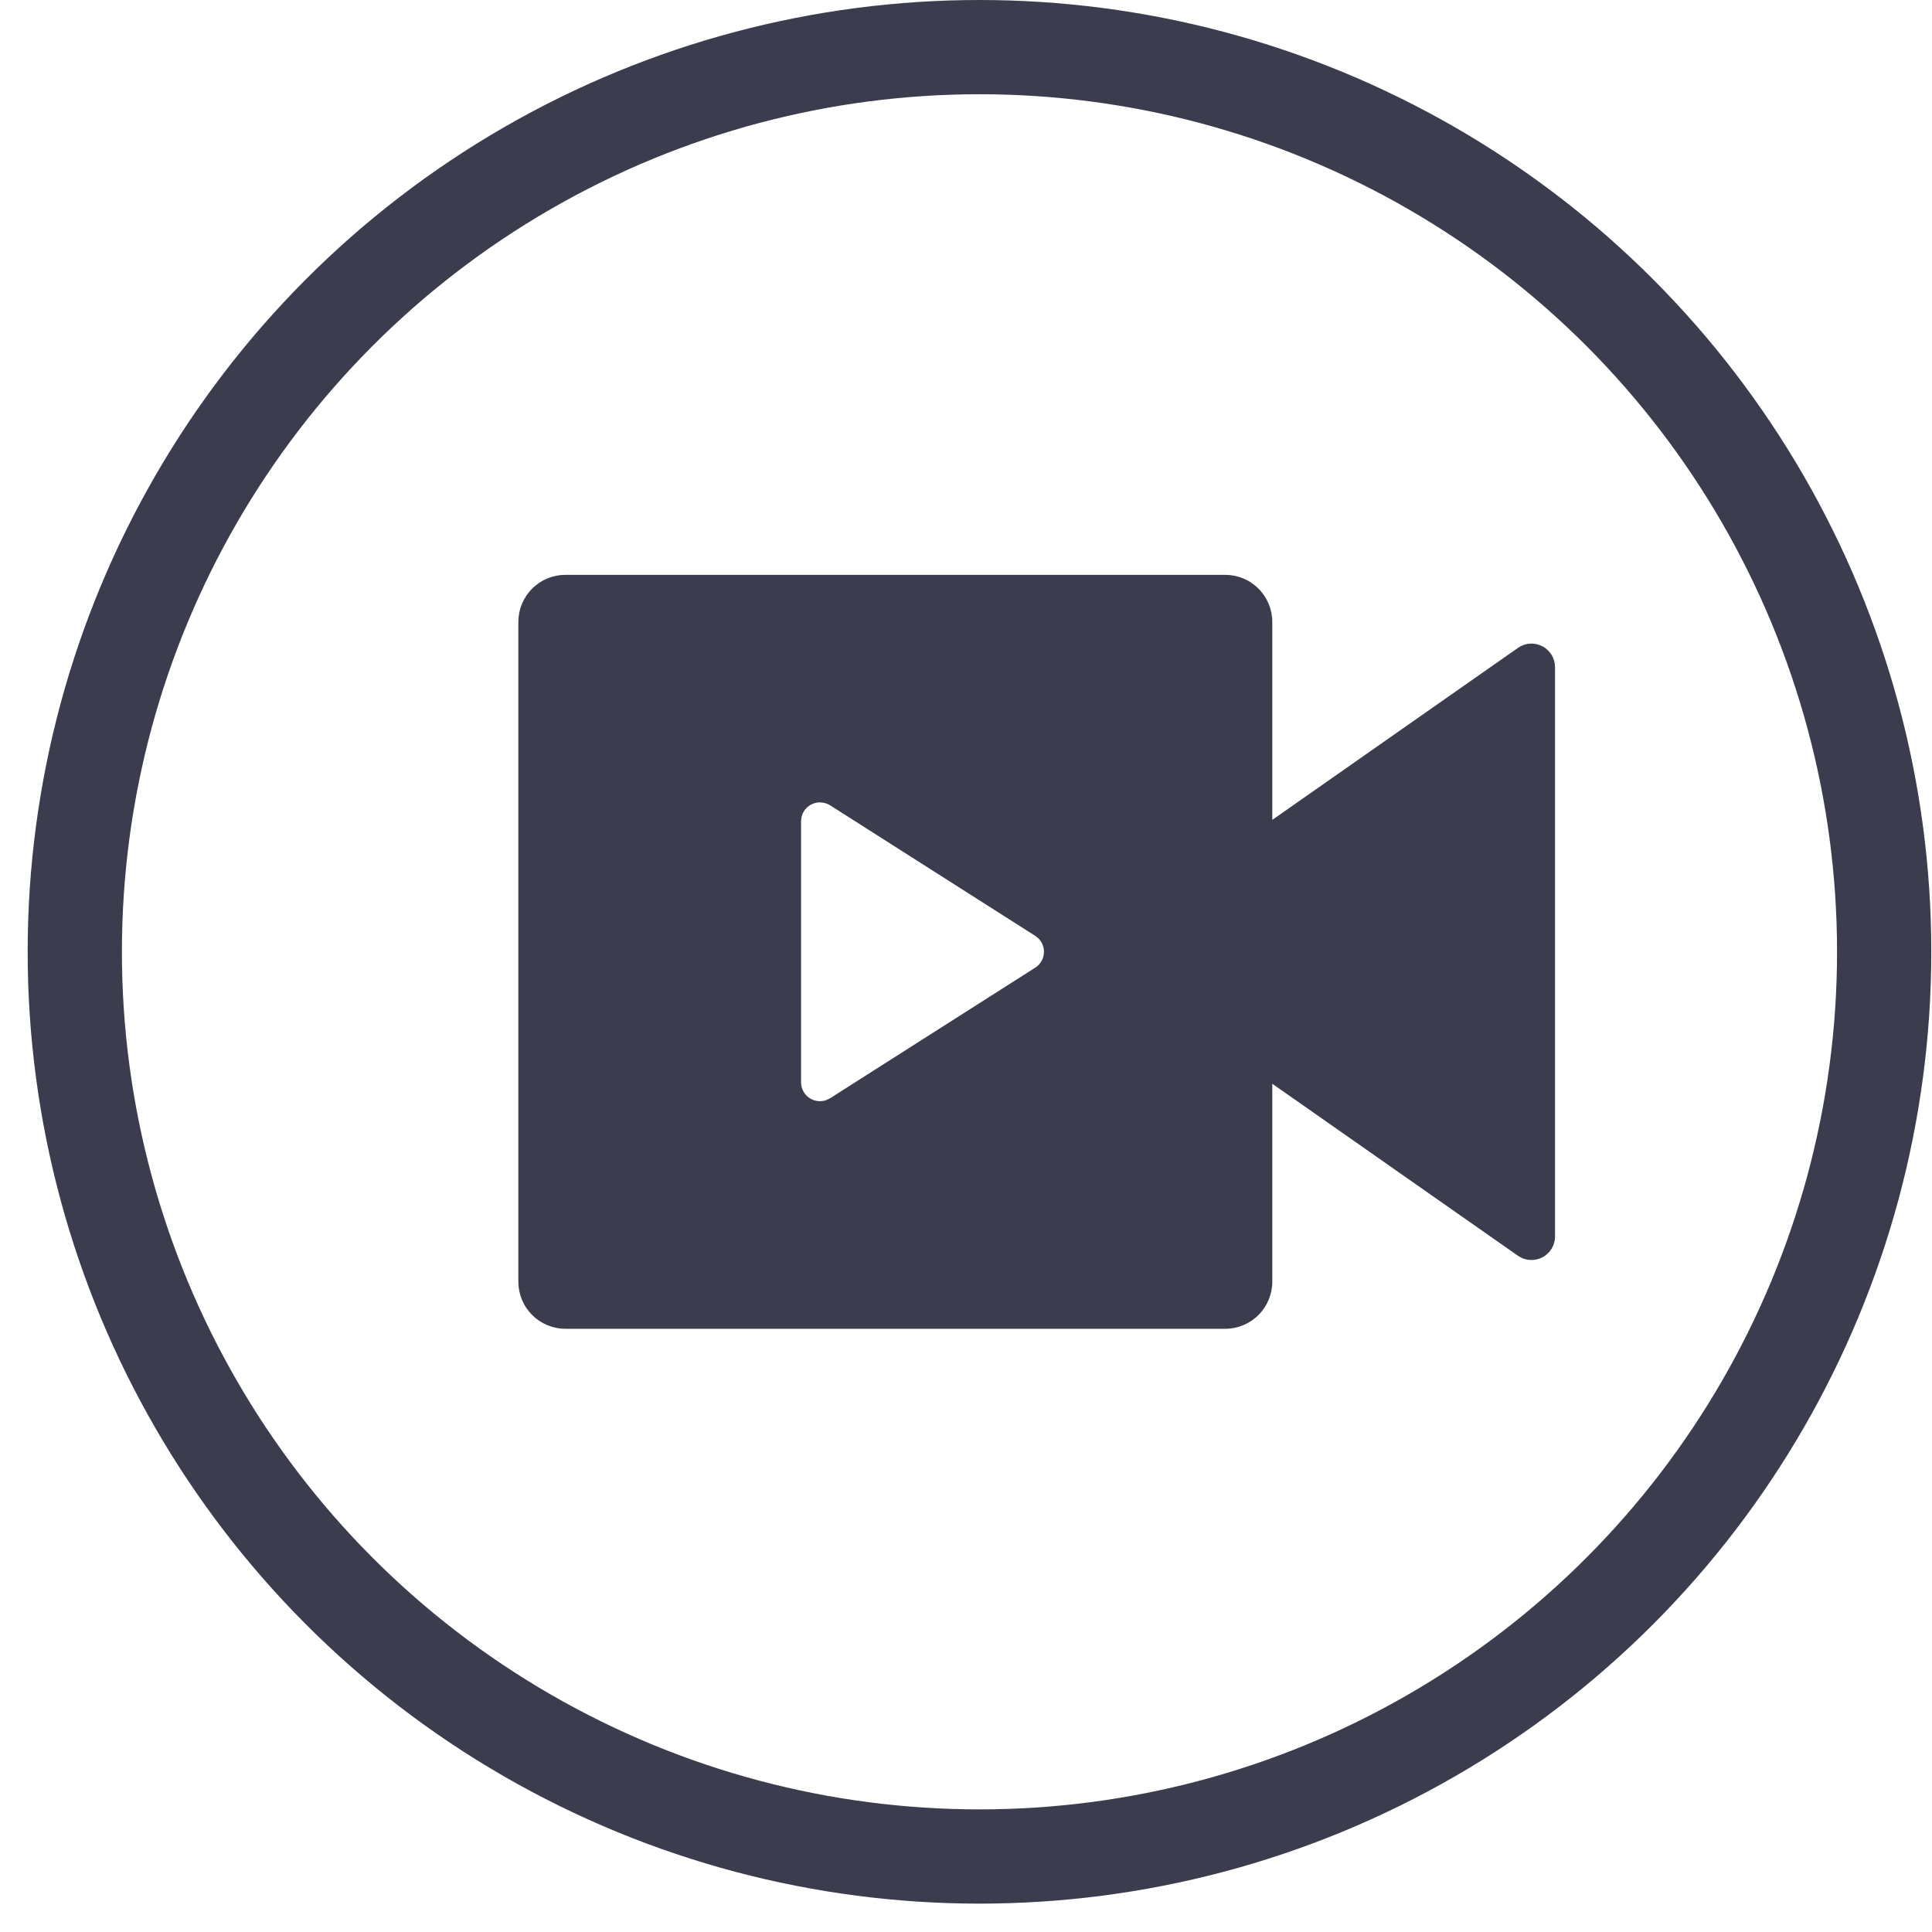 <?xml version="1.0" encoding="UTF-8"?> <svg xmlns="http://www.w3.org/2000/svg" width="41" height="41" viewBox="0 0 41 41" fill="none"><g clip-path="url(#clip0_2302_20)"><path d="M26 12.199C26.265 12.199 26.52 12.304 26.707 12.492C26.895 12.679 27 12.934 27 13.199V17.399L32.213 13.749C32.288 13.696 32.376 13.665 32.467 13.659C32.559 13.653 32.65 13.673 32.731 13.715C32.812 13.757 32.88 13.821 32.928 13.899C32.975 13.978 33 14.067 33 14.159V26.239C33 26.331 32.975 26.42 32.928 26.499C32.88 26.577 32.812 26.641 32.731 26.683C32.65 26.725 32.559 26.744 32.467 26.738C32.376 26.733 32.288 26.701 32.213 26.649L27 22.999V27.199C27 27.464 26.895 27.718 26.707 27.906C26.52 28.094 26.265 28.199 26 28.199H12C11.735 28.199 11.48 28.094 11.293 27.906C11.105 27.718 11 27.464 11 27.199V13.199C11 12.934 11.105 12.679 11.293 12.492C11.48 12.304 11.735 12.199 12 12.199H26ZM17.4 17.028C17.308 17.028 17.218 17.06 17.147 17.118C17.076 17.176 17.026 17.258 17.008 17.348L17 17.427V22.969C17 23.034 17.016 23.098 17.046 23.155C17.076 23.212 17.119 23.262 17.173 23.298C17.226 23.335 17.288 23.358 17.352 23.366C17.416 23.374 17.481 23.366 17.542 23.343L17.615 23.307L21.97 20.535C22.021 20.503 22.064 20.459 22.095 20.407C22.127 20.356 22.146 20.298 22.152 20.238C22.159 20.178 22.151 20.118 22.13 20.061C22.11 20.004 22.076 19.953 22.033 19.911L21.97 19.861L17.615 17.089C17.55 17.049 17.476 17.028 17.4 17.029V17.028Z" fill="#3B3D4E"></path></g><circle cx="20.786" cy="20.199" r="19.199" stroke="#3B3D4E" stroke-width="2"></circle><defs><clipPath id="clip0_2302_20"><rect width="24" height="24" fill="white" transform="translate(10 8.199)"></rect></clipPath></defs></svg> 